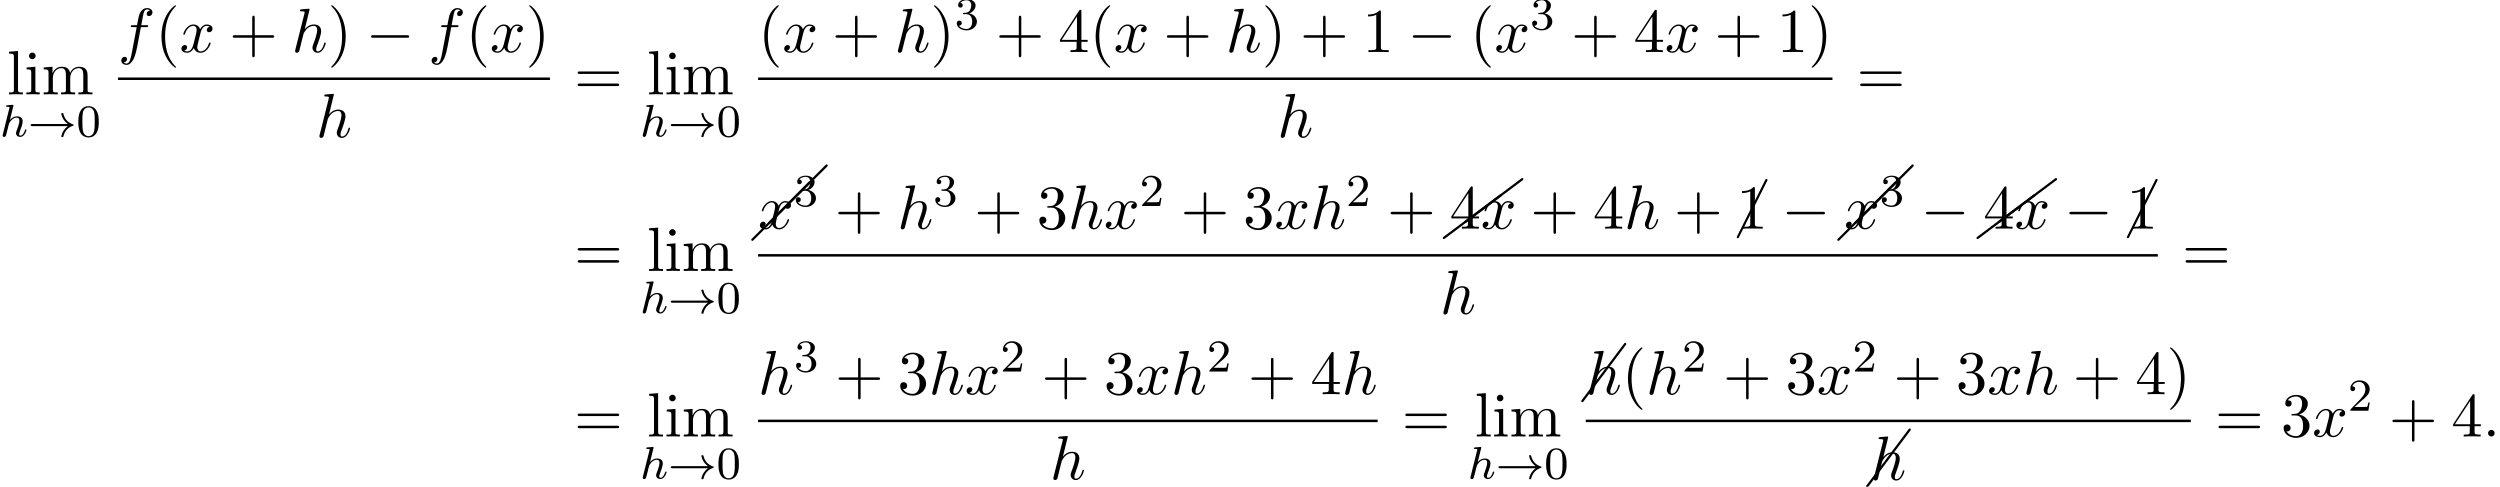 <?xml version='1.0' encoding='UTF-8'?>
<!-- This file was generated by dvisvgm 2.13.3 -->
<svg version='1.1' xmlns='http://www.w3.org/2000/svg' xmlns:xlink='http://www.w3.org/1999/xlink' width='436.483pt' height='84.974pt' viewBox='53.798 80.697 436.483 84.974'>
<defs>
<path id='g1-0' d='M7.189-2.509C7.375-2.509 7.571-2.509 7.571-2.727S7.375-2.945 7.189-2.945H1.287C1.102-2.945 .905-2.945 .905-2.727S1.102-2.509 1.287-2.509H7.189Z'/>
<path id='g2-104' d='M2.327-5.292C2.335-5.308 2.359-5.412 2.359-5.42C2.359-5.46 2.327-5.531 2.232-5.531C2.2-5.531 1.953-5.507 1.769-5.491L1.323-5.46C1.148-5.444 1.068-5.436 1.068-5.292C1.068-5.181 1.18-5.181 1.275-5.181C1.658-5.181 1.658-5.133 1.658-5.061C1.658-5.037 1.658-5.021 1.618-4.878L.486-.343C.454-.223 .454-.175 .454-.167C.454-.032 .566 .08 .717 .08C.845 .08 .956 0 1.02-.104C1.044-.151 1.108-.406 1.148-.566L1.331-1.275C1.355-1.395 1.435-1.698 1.459-1.817C1.578-2.279 1.578-2.295 1.753-2.55C2.024-2.941 2.399-3.292 2.933-3.292C3.22-3.292 3.387-3.124 3.387-2.75C3.387-2.311 3.053-1.403 2.901-1.012C2.798-.749 2.798-.701 2.798-.598C2.798-.143 3.172 .08 3.515 .08C4.296 .08 4.623-1.036 4.623-1.14C4.623-1.219 4.559-1.243 4.503-1.243C4.407-1.243 4.392-1.188 4.368-1.108C4.176-.454 3.842-.143 3.539-.143C3.411-.143 3.347-.223 3.347-.406S3.411-.765 3.491-.964C3.61-1.267 3.961-2.184 3.961-2.63C3.961-3.228 3.547-3.515 2.973-3.515C2.527-3.515 2.104-3.324 1.737-2.901L2.327-5.292Z'/>
<path id='g5-40' d='M3.611 2.618C3.611 2.585 3.611 2.564 3.425 2.378C2.062 1.004 1.713-1.058 1.713-2.727C1.713-4.625 2.127-6.524 3.469-7.887C3.611-8.018 3.611-8.04 3.611-8.073C3.611-8.149 3.567-8.182 3.502-8.182C3.393-8.182 2.411-7.44 1.767-6.055C1.211-4.855 1.08-3.644 1.08-2.727C1.08-1.876 1.2-.556 1.8 .676C2.455 2.018 3.393 2.727 3.502 2.727C3.567 2.727 3.611 2.695 3.611 2.618Z'/>
<path id='g5-41' d='M3.153-2.727C3.153-3.578 3.033-4.898 2.433-6.131C1.778-7.473 .84-8.182 .731-8.182C.665-8.182 .622-8.138 .622-8.073C.622-8.04 .622-8.018 .829-7.822C1.898-6.742 2.52-5.007 2.52-2.727C2.52-.862 2.116 1.058 .764 2.433C.622 2.564 .622 2.585 .622 2.618C.622 2.684 .665 2.727 .731 2.727C.84 2.727 1.822 1.985 2.465 .6C3.022-.6 3.153-1.811 3.153-2.727Z'/>
<path id='g5-43' d='M4.462-2.509H7.505C7.658-2.509 7.865-2.509 7.865-2.727S7.658-2.945 7.505-2.945H4.462V-6C4.462-6.153 4.462-6.36 4.244-6.36S4.025-6.153 4.025-6V-2.945H.971C.818-2.945 .611-2.945 .611-2.727S.818-2.509 .971-2.509H4.025V.545C4.025 .698 4.025 .905 4.244 .905S4.462 .698 4.462 .545V-2.509Z'/>
<path id='g5-49' d='M3.207-6.982C3.207-7.244 3.207-7.265 2.956-7.265C2.28-6.567 1.32-6.567 .971-6.567V-6.229C1.189-6.229 1.833-6.229 2.4-6.513V-.862C2.4-.469 2.367-.338 1.385-.338H1.036V0C1.418-.033 2.367-.033 2.804-.033S4.189-.033 4.571 0V-.338H4.222C3.24-.338 3.207-.458 3.207-.862V-6.982Z'/>
<path id='g5-51' d='M3.164-3.84C4.058-4.135 4.691-4.898 4.691-5.76C4.691-6.655 3.731-7.265 2.684-7.265C1.582-7.265 .753-6.611 .753-5.782C.753-5.422 .993-5.215 1.309-5.215C1.647-5.215 1.865-5.455 1.865-5.771C1.865-6.316 1.353-6.316 1.189-6.316C1.527-6.851 2.247-6.993 2.64-6.993C3.087-6.993 3.687-6.753 3.687-5.771C3.687-5.64 3.665-5.007 3.382-4.527C3.055-4.004 2.684-3.971 2.411-3.96C2.324-3.949 2.062-3.927 1.985-3.927C1.898-3.916 1.822-3.905 1.822-3.796C1.822-3.676 1.898-3.676 2.084-3.676H2.564C3.458-3.676 3.862-2.935 3.862-1.865C3.862-.382 3.109-.065 2.629-.065C2.16-.065 1.342-.251 .96-.895C1.342-.84 1.68-1.08 1.68-1.495C1.68-1.887 1.385-2.105 1.069-2.105C.807-2.105 .458-1.953 .458-1.473C.458-.48 1.473 .24 2.662 .24C3.993 .24 4.985-.753 4.985-1.865C4.985-2.76 4.298-3.611 3.164-3.84Z'/>
<path id='g5-52' d='M3.207-1.8V-.851C3.207-.458 3.185-.338 2.378-.338H2.149V0C2.596-.033 3.164-.033 3.622-.033S4.658-.033 5.105 0V-.338H4.876C4.069-.338 4.047-.458 4.047-.851V-1.8H5.138V-2.138H4.047V-7.102C4.047-7.32 4.047-7.385 3.873-7.385C3.775-7.385 3.742-7.385 3.655-7.255L.305-2.138V-1.8H3.207ZM3.273-2.138H.611L3.273-6.207V-2.138Z'/>
<path id='g5-61' d='M7.495-3.567C7.658-3.567 7.865-3.567 7.865-3.785S7.658-4.004 7.505-4.004H.971C.818-4.004 .611-4.004 .611-3.785S.818-3.567 .982-3.567H7.495ZM7.505-1.451C7.658-1.451 7.865-1.451 7.865-1.669S7.658-1.887 7.495-1.887H.982C.818-1.887 .611-1.887 .611-1.669S.818-1.451 .971-1.451H7.505Z'/>
<path id='g5-105' d='M1.931-4.822L.404-4.702V-4.364C1.113-4.364 1.211-4.298 1.211-3.764V-.829C1.211-.338 1.091-.338 .36-.338V0C.709-.011 1.298-.033 1.56-.033C1.942-.033 2.324-.011 2.695 0V-.338C1.975-.338 1.931-.393 1.931-.818V-4.822ZM1.975-6.72C1.975-7.069 1.702-7.298 1.396-7.298C1.058-7.298 .818-7.004 .818-6.72C.818-6.425 1.058-6.142 1.396-6.142C1.702-6.142 1.975-6.371 1.975-6.72Z'/>
<path id='g5-108' d='M1.931-7.571L.36-7.451V-7.113C1.124-7.113 1.211-7.036 1.211-6.502V-.829C1.211-.338 1.091-.338 .36-.338V0C.72-.011 1.298-.033 1.571-.033S2.378-.011 2.782 0V-.338C2.051-.338 1.931-.338 1.931-.829V-7.571Z'/>
<path id='g5-109' d='M1.2-3.753V-.829C1.2-.338 1.08-.338 .349-.338V0C.731-.011 1.287-.033 1.582-.033C1.865-.033 2.433-.011 2.804 0V-.338C2.073-.338 1.953-.338 1.953-.829V-2.836C1.953-3.971 2.727-4.582 3.425-4.582C4.113-4.582 4.233-3.993 4.233-3.371V-.829C4.233-.338 4.113-.338 3.382-.338V0C3.764-.011 4.32-.033 4.615-.033C4.898-.033 5.465-.011 5.836 0V-.338C5.105-.338 4.985-.338 4.985-.829V-2.836C4.985-3.971 5.76-4.582 6.458-4.582C7.145-4.582 7.265-3.993 7.265-3.371V-.829C7.265-.338 7.145-.338 6.415-.338V0C6.796-.011 7.353-.033 7.647-.033C7.931-.033 8.498-.011 8.869 0V-.338C8.302-.338 8.029-.338 8.018-.665V-2.749C8.018-3.687 8.018-4.025 7.68-4.418C7.527-4.604 7.167-4.822 6.535-4.822C5.618-4.822 5.138-4.167 4.953-3.753C4.8-4.702 3.993-4.822 3.502-4.822C2.705-4.822 2.193-4.353 1.887-3.676V-4.822L.349-4.702V-4.364C1.113-4.364 1.2-4.287 1.2-3.753Z'/>
<path id='g6-0' d='M10.102-9.813C10.132-9.853 10.162-9.903 10.162-9.963C10.162-10.072 10.072-10.162 9.963-10.162C9.903-10.162 9.853-10.132 9.813-10.102L-.139-.139C-.169-.1-.199-.05-.199 0C-.199 .11-.11 .199 0 .199C.05 .199 .1 .169 .139 .139L10.102-9.813Z'/>
<path id='g6-1' d='M5.151-9.873C5.171-9.893 5.181-9.923 5.181-9.963C5.181-10.072 5.091-10.162 4.981-10.162C4.902-10.162 4.832-10.112 4.802-10.042L-.169-.08C-.189-.06-.199-.03-.199 0C-.199 .11-.11 .199 0 .199C.07 .199 .139 .149 .169 .08L5.151-9.873Z'/>
<path id='g6-19' d='M7.631-9.843C7.651-9.873 7.671-9.913 7.671-9.963C7.671-10.072 7.582-10.162 7.472-10.162C7.402-10.162 7.342-10.132 7.313-10.082L-.159-.12C-.179-.08-.199-.04-.199 0C-.199 .11-.11 .199 0 .199C.06 .199 .12 .169 .159 .12L7.631-9.843Z'/>
<path id='g6-26' d='M10.082-7.313C10.132-7.342 10.162-7.402 10.162-7.472C10.162-7.582 10.072-7.671 9.963-7.671C9.913-7.671 9.873-7.651 9.843-7.631L-.12-.159C-.169-.12-.199-.06-.199 0C-.199 .11-.11 .199 0 .199C.04 .199 .08 .179 .12 .159L10.082-7.313Z'/>
<path id='g4-48' d='M3.897-2.542C3.897-3.395 3.81-3.913 3.547-4.423C3.196-5.125 2.55-5.3 2.112-5.3C1.108-5.3 .741-4.551 .63-4.328C.343-3.746 .327-2.957 .327-2.542C.327-2.016 .351-1.211 .733-.574C1.1 .016 1.69 .167 2.112 .167C2.495 .167 3.18 .048 3.579-.741C3.873-1.315 3.897-2.024 3.897-2.542ZM2.112-.056C1.841-.056 1.291-.183 1.124-1.02C1.036-1.474 1.036-2.224 1.036-2.638C1.036-3.188 1.036-3.746 1.124-4.184C1.291-4.997 1.913-5.077 2.112-5.077C2.383-5.077 2.933-4.941 3.092-4.216C3.188-3.778 3.188-3.18 3.188-2.638C3.188-2.168 3.188-1.451 3.092-1.004C2.925-.167 2.375-.056 2.112-.056Z'/>
<path id='g4-50' d='M2.248-1.626C2.375-1.745 2.71-2.008 2.837-2.12C3.332-2.574 3.802-3.013 3.802-3.738C3.802-4.686 3.005-5.3 2.008-5.3C1.052-5.3 .422-4.575 .422-3.866C.422-3.475 .733-3.419 .845-3.419C1.012-3.419 1.259-3.539 1.259-3.842C1.259-4.256 .861-4.256 .765-4.256C.996-4.838 1.53-5.037 1.921-5.037C2.662-5.037 3.045-4.407 3.045-3.738C3.045-2.909 2.463-2.303 1.522-1.339L.518-.303C.422-.215 .422-.199 .422 0H3.571L3.802-1.427H3.555C3.531-1.267 3.467-.869 3.371-.717C3.324-.654 2.718-.654 2.59-.654H1.172L2.248-1.626Z'/>
<path id='g4-51' d='M2.016-2.662C2.646-2.662 3.045-2.2 3.045-1.363C3.045-.367 2.479-.072 2.056-.072C1.618-.072 1.02-.231 .741-.654C1.028-.654 1.227-.837 1.227-1.1C1.227-1.355 1.044-1.538 .789-1.538C.574-1.538 .351-1.403 .351-1.084C.351-.327 1.164 .167 2.072 .167C3.132 .167 3.873-.566 3.873-1.363C3.873-2.024 3.347-2.63 2.534-2.805C3.164-3.029 3.634-3.571 3.634-4.208S2.917-5.3 2.088-5.3C1.235-5.3 .59-4.838 .59-4.232C.59-3.937 .789-3.81 .996-3.81C1.243-3.81 1.403-3.985 1.403-4.216C1.403-4.511 1.148-4.623 .972-4.631C1.307-5.069 1.921-5.093 2.064-5.093C2.271-5.093 2.877-5.029 2.877-4.208C2.877-3.65 2.646-3.316 2.534-3.188C2.295-2.941 2.112-2.925 1.626-2.893C1.474-2.885 1.411-2.877 1.411-2.774C1.411-2.662 1.482-2.662 1.618-2.662H2.016Z'/>
<path id='g0-33' d='M6.958-1.809C6.687-1.61 6.44-1.355 6.249-1.068C5.906-.55 5.818-.04 5.818-.008C5.818 .112 5.93 .112 6.001 .112C6.089 .112 6.161 .112 6.185 .008C6.392-.877 6.902-1.546 7.867-1.873C7.93-1.889 7.994-1.913 7.994-1.993S7.922-2.096 7.89-2.104C6.83-2.463 6.368-3.212 6.201-3.913C6.161-4.073 6.161-4.097 6.001-4.097C5.93-4.097 5.818-4.097 5.818-3.977C5.818-3.961 5.898-3.435 6.249-2.909C6.48-2.574 6.759-2.327 6.958-2.176H.773C.646-2.176 .47-2.176 .47-1.993S.646-1.809 .773-1.809H6.958Z'/>
<path id='g3-58' d='M2.095-.578C2.095-.895 1.833-1.156 1.516-1.156S.938-.895 .938-.578S1.2 0 1.516 0S2.095-.262 2.095-.578Z'/>
<path id='g3-102' d='M4.004-4.364H4.942C5.16-4.364 5.269-4.364 5.269-4.582C5.269-4.702 5.16-4.702 4.975-4.702H4.069L4.298-5.945C4.342-6.175 4.495-6.949 4.56-7.08C4.658-7.287 4.844-7.451 5.073-7.451C5.116-7.451 5.4-7.451 5.607-7.255C5.127-7.211 5.018-6.829 5.018-6.665C5.018-6.415 5.215-6.284 5.422-6.284C5.705-6.284 6.022-6.524 6.022-6.938C6.022-7.44 5.52-7.691 5.073-7.691C4.702-7.691 4.015-7.495 3.687-6.415C3.622-6.185 3.589-6.076 3.327-4.702H2.575C2.367-4.702 2.247-4.702 2.247-4.495C2.247-4.364 2.345-4.364 2.553-4.364H3.273L2.455-.055C2.258 1.004 2.073 1.996 1.505 1.996C1.462 1.996 1.189 1.996 .982 1.8C1.484 1.767 1.582 1.375 1.582 1.211C1.582 .96 1.385 .829 1.178 .829C.895 .829 .578 1.069 .578 1.484C.578 1.975 1.058 2.236 1.505 2.236C2.105 2.236 2.542 1.593 2.738 1.178C3.087 .491 3.338-.829 3.349-.905L4.004-4.364Z'/>
<path id='g3-104' d='M3.131-7.451C3.131-7.462 3.131-7.571 2.989-7.571C2.738-7.571 1.942-7.484 1.658-7.462C1.571-7.451 1.451-7.44 1.451-7.244C1.451-7.113 1.549-7.113 1.713-7.113C2.236-7.113 2.258-7.036 2.258-6.927L2.225-6.709L.644-.425C.6-.273 .6-.251 .6-.185C.6 .065 .818 .12 .916 .12C1.091 .12 1.265-.011 1.32-.164L1.527-.993L1.767-1.975C1.833-2.215 1.898-2.455 1.953-2.705C1.975-2.771 2.062-3.131 2.073-3.196C2.105-3.295 2.444-3.905 2.815-4.2C3.055-4.375 3.393-4.582 3.862-4.582S4.451-4.211 4.451-3.818C4.451-3.229 4.036-2.04 3.775-1.375C3.687-1.124 3.633-.993 3.633-.775C3.633-.262 4.015 .12 4.527 .12C5.553 .12 5.956-1.473 5.956-1.56C5.956-1.669 5.858-1.669 5.825-1.669C5.716-1.669 5.716-1.636 5.662-1.473C5.498-.895 5.149-.12 4.549-.12C4.364-.12 4.287-.229 4.287-.48C4.287-.753 4.385-1.015 4.484-1.255C4.658-1.724 5.149-3.022 5.149-3.655C5.149-4.364 4.713-4.822 3.895-4.822C3.207-4.822 2.684-4.484 2.28-3.982L3.131-7.451Z'/>
<path id='g3-120' d='M3.644-3.295C3.709-3.578 3.96-4.582 4.724-4.582C4.778-4.582 5.04-4.582 5.269-4.44C4.964-4.385 4.745-4.113 4.745-3.851C4.745-3.676 4.865-3.469 5.16-3.469C5.4-3.469 5.749-3.665 5.749-4.102C5.749-4.669 5.105-4.822 4.735-4.822C4.102-4.822 3.72-4.244 3.589-3.993C3.316-4.713 2.727-4.822 2.411-4.822C1.276-4.822 .655-3.415 .655-3.142C.655-3.033 .764-3.033 .785-3.033C.873-3.033 .905-3.055 .927-3.153C1.298-4.309 2.018-4.582 2.389-4.582C2.596-4.582 2.978-4.484 2.978-3.851C2.978-3.513 2.793-2.782 2.389-1.255C2.215-.578 1.833-.12 1.353-.12C1.287-.12 1.036-.12 .807-.262C1.08-.316 1.32-.545 1.32-.851C1.32-1.145 1.08-1.233 .916-1.233C.589-1.233 .316-.949 .316-.6C.316-.098 .862 .12 1.342 .12C2.062 .12 2.455-.644 2.487-.709C2.618-.305 3.011 .12 3.665 .12C4.789 .12 5.411-1.287 5.411-1.56C5.411-1.669 5.313-1.669 5.28-1.669C5.182-1.669 5.16-1.625 5.138-1.549C4.778-.382 4.036-.12 3.687-.12C3.262-.12 3.087-.469 3.087-.84C3.087-1.08 3.153-1.32 3.273-1.8L3.644-3.295Z'/>
</defs>
<g id='page1'>
<use x='55.014' y='97.173' xlink:href='#g5-108'/>
<use x='58.044' y='97.173' xlink:href='#g5-105'/>
<use x='61.074' y='97.173' xlink:href='#g5-109'/>
<use x='53.798' y='104.526' xlink:href='#g2-104'/>
<use x='58.678' y='104.526' xlink:href='#g0-33'/>
<use x='67.147' y='104.526' xlink:href='#g4-48'/>
<use x='74.394' y='89.793' xlink:href='#g3-102'/>
<use x='80.91' y='89.793' xlink:href='#g5-40'/>
<use x='85.152' y='89.793' xlink:href='#g3-120'/>
<use x='93.811' y='89.793' xlink:href='#g5-43'/>
<use x='104.72' y='89.793' xlink:href='#g3-104'/>
<use x='111.005' y='89.793' xlink:href='#g5-41'/>
<use x='117.672' y='89.793' xlink:href='#g1-0'/>
<use x='128.581' y='89.793' xlink:href='#g3-102'/>
<use x='135.096' y='89.793' xlink:href='#g5-40'/>
<use x='139.339' y='89.793' xlink:href='#g3-120'/>
<use x='145.574' y='89.793' xlink:href='#g5-41'/>
<rect x='74.394' y='94.227' height='.436' width='75.422'/>
<use x='108.963' y='104.656' xlink:href='#g3-104'/>
<use x='154.042' y='97.173' xlink:href='#g5-61'/>
<use x='166.772' y='97.173' xlink:href='#g5-108'/>
<use x='169.803' y='97.173' xlink:href='#g5-105'/>
<use x='172.833' y='97.173' xlink:href='#g5-109'/>
<use x='165.557' y='104.526' xlink:href='#g2-104'/>
<use x='170.437' y='104.526' xlink:href='#g0-33'/>
<use x='178.905' y='104.526' xlink:href='#g4-48'/>
<use x='186.153' y='89.793' xlink:href='#g5-40'/>
<use x='190.396' y='89.793' xlink:href='#g3-120'/>
<use x='199.055' y='89.793' xlink:href='#g5-43'/>
<use x='209.964' y='89.793' xlink:href='#g3-104'/>
<use x='216.249' y='89.793' xlink:href='#g5-41'/>
<use x='220.491' y='85.834' xlink:href='#g4-51'/>
<use x='227.648' y='89.793' xlink:href='#g5-43'/>
<use x='238.557' y='89.793' xlink:href='#g5-52'/>
<use x='244.012' y='89.793' xlink:href='#g5-40'/>
<use x='248.254' y='89.793' xlink:href='#g3-120'/>
<use x='256.913' y='89.793' xlink:href='#g5-43'/>
<use x='267.822' y='89.793' xlink:href='#g3-104'/>
<use x='274.108' y='89.793' xlink:href='#g5-41'/>
<use x='280.774' y='89.793' xlink:href='#g5-43'/>
<use x='291.683' y='89.793' xlink:href='#g5-49'/>
<use x='299.562' y='89.793' xlink:href='#g1-0'/>
<use x='310.471' y='89.793' xlink:href='#g5-40'/>
<use x='314.714' y='89.793' xlink:href='#g3-120'/>
<use x='320.948' y='85.834' xlink:href='#g4-51'/>
<use x='328.105' y='89.793' xlink:href='#g5-43'/>
<use x='339.014' y='89.793' xlink:href='#g5-52'/>
<use x='344.469' y='89.793' xlink:href='#g3-120'/>
<use x='353.128' y='89.793' xlink:href='#g5-43'/>
<use x='364.037' y='89.793' xlink:href='#g5-49'/>
<use x='369.491' y='89.793' xlink:href='#g5-41'/>
<rect x='186.153' y='94.227' height='.436' width='187.58'/>
<use x='276.801' y='104.656' xlink:href='#g3-104'/>
<use x='377.959' y='97.173' xlink:href='#g5-61'/>
<use x='154.042' y='128.005' xlink:href='#g5-61'/>
<use x='166.772' y='128.005' xlink:href='#g5-108'/>
<use x='169.803' y='128.005' xlink:href='#g5-105'/>
<use x='172.833' y='128.005' xlink:href='#g5-109'/>
<use x='165.557' y='135.358' xlink:href='#g2-104'/>
<use x='170.437' y='135.358' xlink:href='#g0-33'/>
<use x='178.905' y='135.358' xlink:href='#g4-48'/>
<use x='185.157' y='122.553' xlink:href='#g6-0'/>
<use x='188.154' y='119.564' xlink:href='#g6-0'/>
<use x='186.153' y='120.625' xlink:href='#g3-120'/>
<use x='192.388' y='116.666' xlink:href='#g4-51'/>
<use x='199.544' y='120.625' xlink:href='#g5-43'/>
<use x='210.454' y='120.625' xlink:href='#g3-104'/>
<use x='216.739' y='116.666' xlink:href='#g4-51'/>
<use x='223.895' y='120.625' xlink:href='#g5-43'/>
<use x='234.804' y='120.625' xlink:href='#g5-51'/>
<use x='240.259' y='120.625' xlink:href='#g3-104'/>
<use x='246.544' y='120.625' xlink:href='#g3-120'/>
<use x='252.779' y='116.666' xlink:href='#g4-50'/>
<use x='259.936' y='120.625' xlink:href='#g5-43'/>
<use x='270.845' y='120.625' xlink:href='#g5-51'/>
<use x='276.299' y='120.625' xlink:href='#g3-120'/>
<use x='282.534' y='120.625' xlink:href='#g3-104'/>
<use x='288.82' y='116.666' xlink:href='#g4-50'/>
<use x='295.976' y='120.625' xlink:href='#g5-43'/>
<use x='305.889' y='122.239' xlink:href='#g6-26'/>
<use x='309.608' y='119.452' xlink:href='#g6-26'/>
<use x='306.885' y='120.625' xlink:href='#g5-52'/>
<use x='312.34' y='120.625' xlink:href='#g3-120'/>
<use x='320.999' y='120.625' xlink:href='#g5-43'/>
<use x='331.908' y='120.625' xlink:href='#g5-52'/>
<use x='337.362' y='120.625' xlink:href='#g3-104'/>
<use x='346.072' y='120.625' xlink:href='#g5-43'/>
<use x='357.218' y='122.091' xlink:href='#g6-1'/>
<use x='356.981' y='120.625' xlink:href='#g5-49'/>
<use x='364.86' y='120.625' xlink:href='#g1-0'/>
<use x='374.773' y='122.553' xlink:href='#g6-0'/>
<use x='377.77' y='119.564' xlink:href='#g6-0'/>
<use x='375.769' y='120.625' xlink:href='#g3-120'/>
<use x='382.004' y='116.666' xlink:href='#g4-51'/>
<use x='389.16' y='120.625' xlink:href='#g1-0'/>
<use x='399.073' y='122.239' xlink:href='#g6-26'/>
<use x='402.792' y='119.452' xlink:href='#g6-26'/>
<use x='400.069' y='120.625' xlink:href='#g5-52'/>
<use x='405.524' y='120.625' xlink:href='#g3-120'/>
<use x='414.183' y='120.625' xlink:href='#g1-0'/>
<use x='425.329' y='122.091' xlink:href='#g6-1'/>
<use x='425.092' y='120.625' xlink:href='#g5-49'/>
<rect x='186.153' y='125.059' height='.436' width='244.393'/>
<use x='305.207' y='135.488' xlink:href='#g3-104'/>
<use x='434.772' y='128.005' xlink:href='#g5-61'/>
<use x='154.042' y='156.909' xlink:href='#g5-61'/>
<use x='166.772' y='156.909' xlink:href='#g5-108'/>
<use x='169.803' y='156.909' xlink:href='#g5-105'/>
<use x='172.833' y='156.909' xlink:href='#g5-109'/>
<use x='165.557' y='164.262' xlink:href='#g2-104'/>
<use x='170.437' y='164.262' xlink:href='#g0-33'/>
<use x='178.905' y='164.262' xlink:href='#g4-48'/>
<use x='186.153' y='149.529' xlink:href='#g3-104'/>
<use x='192.438' y='145.57' xlink:href='#g4-51'/>
<use x='199.595' y='149.529' xlink:href='#g5-43'/>
<use x='210.504' y='149.529' xlink:href='#g5-51'/>
<use x='215.959' y='149.529' xlink:href='#g3-104'/>
<use x='222.244' y='149.529' xlink:href='#g3-120'/>
<use x='228.479' y='145.57' xlink:href='#g4-50'/>
<use x='235.635' y='149.529' xlink:href='#g5-43'/>
<use x='246.544' y='149.529' xlink:href='#g5-51'/>
<use x='251.999' y='149.529' xlink:href='#g3-120'/>
<use x='258.234' y='149.529' xlink:href='#g3-104'/>
<use x='264.519' y='145.57' xlink:href='#g4-50'/>
<use x='271.676' y='149.529' xlink:href='#g5-43'/>
<use x='282.585' y='149.529' xlink:href='#g5-52'/>
<use x='288.039' y='149.529' xlink:href='#g3-104'/>
<rect x='186.153' y='153.964' height='.436' width='108.172'/>
<use x='237.096' y='164.392' xlink:href='#g3-104'/>
<use x='298.55' y='156.909' xlink:href='#g5-61'/>
<use x='311.281' y='156.909' xlink:href='#g5-108'/>
<use x='314.311' y='156.909' xlink:href='#g5-105'/>
<use x='317.342' y='156.909' xlink:href='#g5-109'/>
<use x='310.065' y='164.262' xlink:href='#g2-104'/>
<use x='314.945' y='164.262' xlink:href='#g0-33'/>
<use x='323.414' y='164.262' xlink:href='#g4-48'/>
<use x='330.068' y='150.722' xlink:href='#g6-19'/>
<use x='330.662' y='149.529' xlink:href='#g3-104'/>
<use x='336.947' y='149.529' xlink:href='#g5-40'/>
<use x='341.189' y='149.529' xlink:href='#g3-104'/>
<use x='347.475' y='145.57' xlink:href='#g4-50'/>
<use x='354.631' y='149.529' xlink:href='#g5-43'/>
<use x='365.54' y='149.529' xlink:href='#g5-51'/>
<use x='370.995' y='149.529' xlink:href='#g3-120'/>
<use x='377.23' y='145.57' xlink:href='#g4-50'/>
<use x='384.386' y='149.529' xlink:href='#g5-43'/>
<use x='395.295' y='149.529' xlink:href='#g5-51'/>
<use x='400.75' y='149.529' xlink:href='#g3-120'/>
<use x='406.985' y='149.529' xlink:href='#g3-104'/>
<use x='415.694' y='149.529' xlink:href='#g5-43'/>
<use x='426.603' y='149.529' xlink:href='#g5-52'/>
<use x='432.058' y='149.529' xlink:href='#g5-41'/>
<rect x='330.662' y='153.964' height='.436' width='105.639'/>
<use x='379.745' y='165.672' xlink:href='#g6-19'/>
<use x='380.338' y='164.478' xlink:href='#g3-104'/>
<use x='440.526' y='156.909' xlink:href='#g5-61'/>
<use x='452.041' y='156.909' xlink:href='#g5-51'/>
<use x='457.496' y='156.909' xlink:href='#g3-120'/>
<use x='463.731' y='152.405' xlink:href='#g4-50'/>
<use x='470.887' y='156.909' xlink:href='#g5-43'/>
<use x='481.796' y='156.909' xlink:href='#g5-52'/>
<use x='487.251' y='156.909' xlink:href='#g3-58'/>
</g>
</svg><!--Rendered by QuickLaTeX.com-->